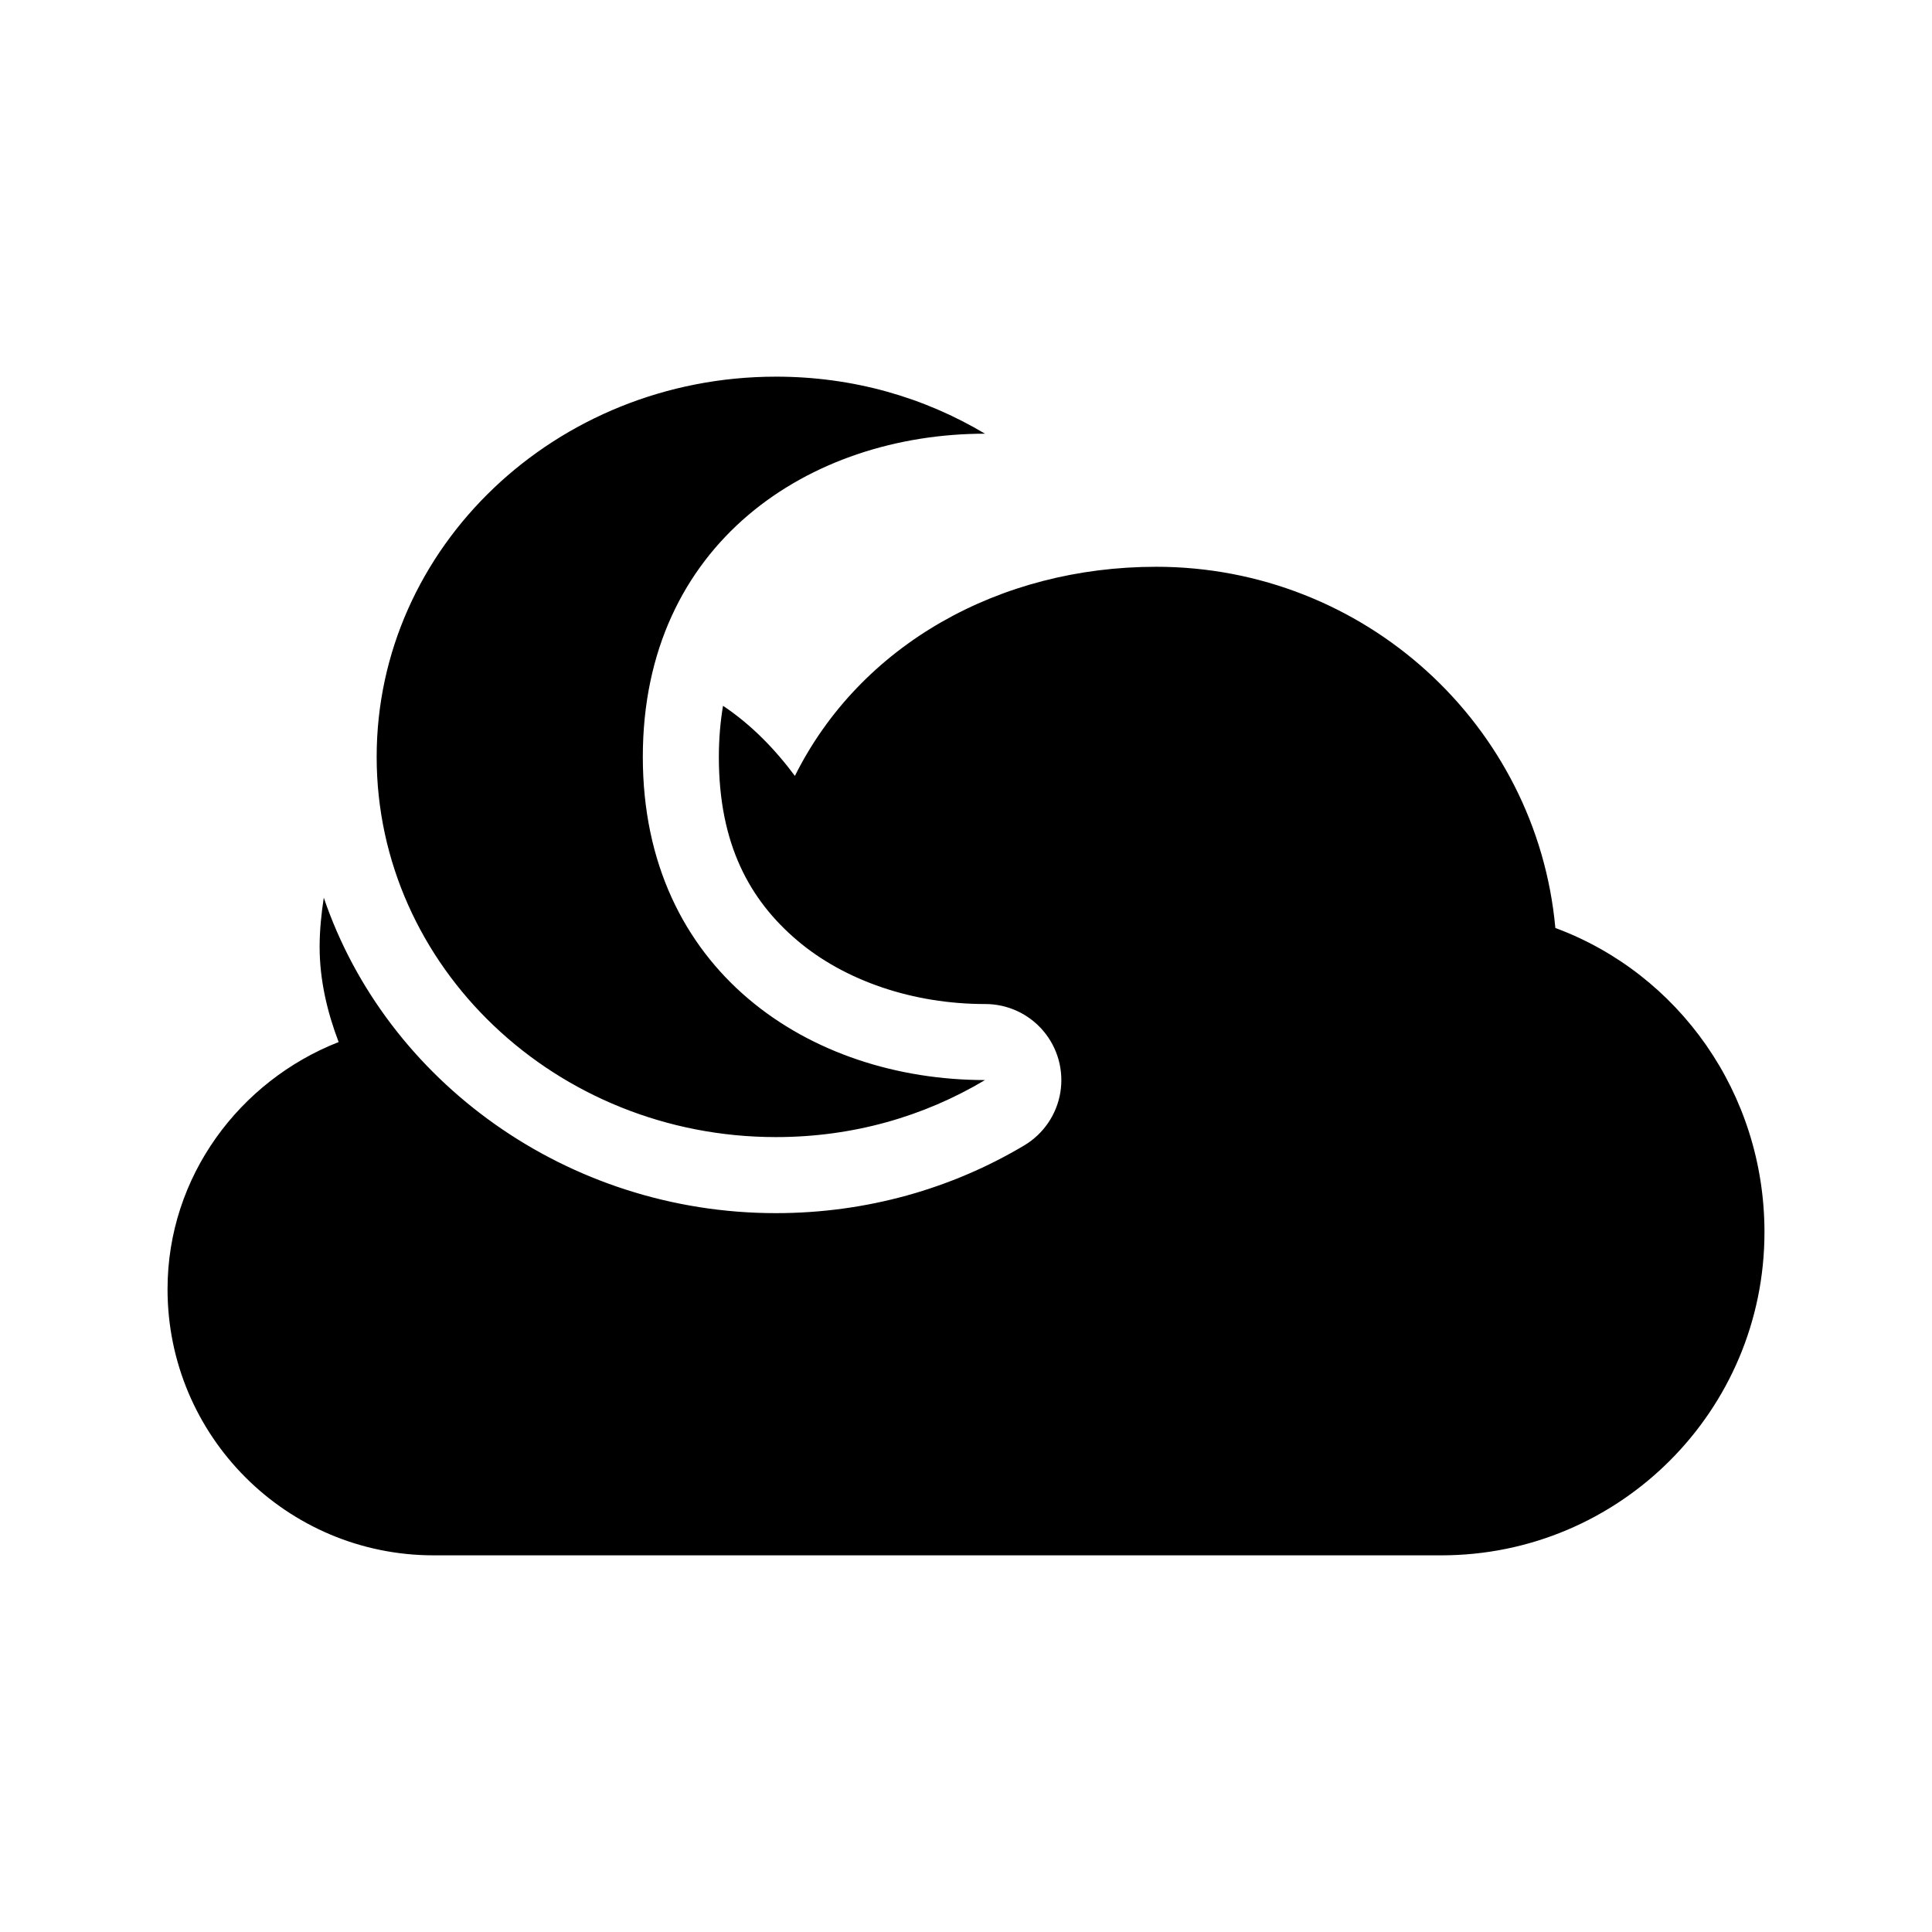 <?xml version="1.0" encoding="UTF-8"?>
<!-- Uploaded to: ICON Repo, www.svgrepo.com, Generator: ICON Repo Mixer Tools -->
<svg fill="#000000" width="800px" height="800px" version="1.1" viewBox="144 144 512 512" xmlns="http://www.w3.org/2000/svg">
 <path d="m349.62 243.82c-58.266 0-105.8 45.113-105.8 100.76 0 55.652 47.535 100.76 105.8 100.76 20.477 0 39.238-5.473 55.418-15.113-46.379 0.004-90.684-28.934-90.684-85.648 0-56.711 44.305-85.648 90.684-85.645-16.18-9.645-34.941-15.117-55.418-15.117zm100.76 50.383c-41.488 0-78.387 20.652-95.723 55.418-5.289-7.094-11.508-13.535-19.051-18.578-0.691 4.188-1.102 8.664-1.102 13.539 0 23.109 8.145 37.926 20.781 48.652 12.637 10.727 30.75 16.844 49.75 16.844 5.938-0.023 11.578 2.57 15.426 7.09 3.848 4.519 5.508 10.504 4.539 16.359-0.973 5.856-4.473 10.984-9.574 14.023-19.184 11.43-41.738 17.945-65.809 17.945-55.312 0-103.26-34.938-119.81-83.598-0.656 4.285-1.102 8.672-1.102 13.066 0 8.836 2.07 17.395 5.039 25.191-26.223 10.285-45.344 35.625-45.344 65.492 0 38.957 31.578 70.535 70.535 70.535h267.02c47.305 0 85.648-38.348 85.648-85.648 0-36.84-22.781-68.52-55.418-80.609-4.906-53.875-50.645-95.723-105.8-95.723z"/>
</svg>